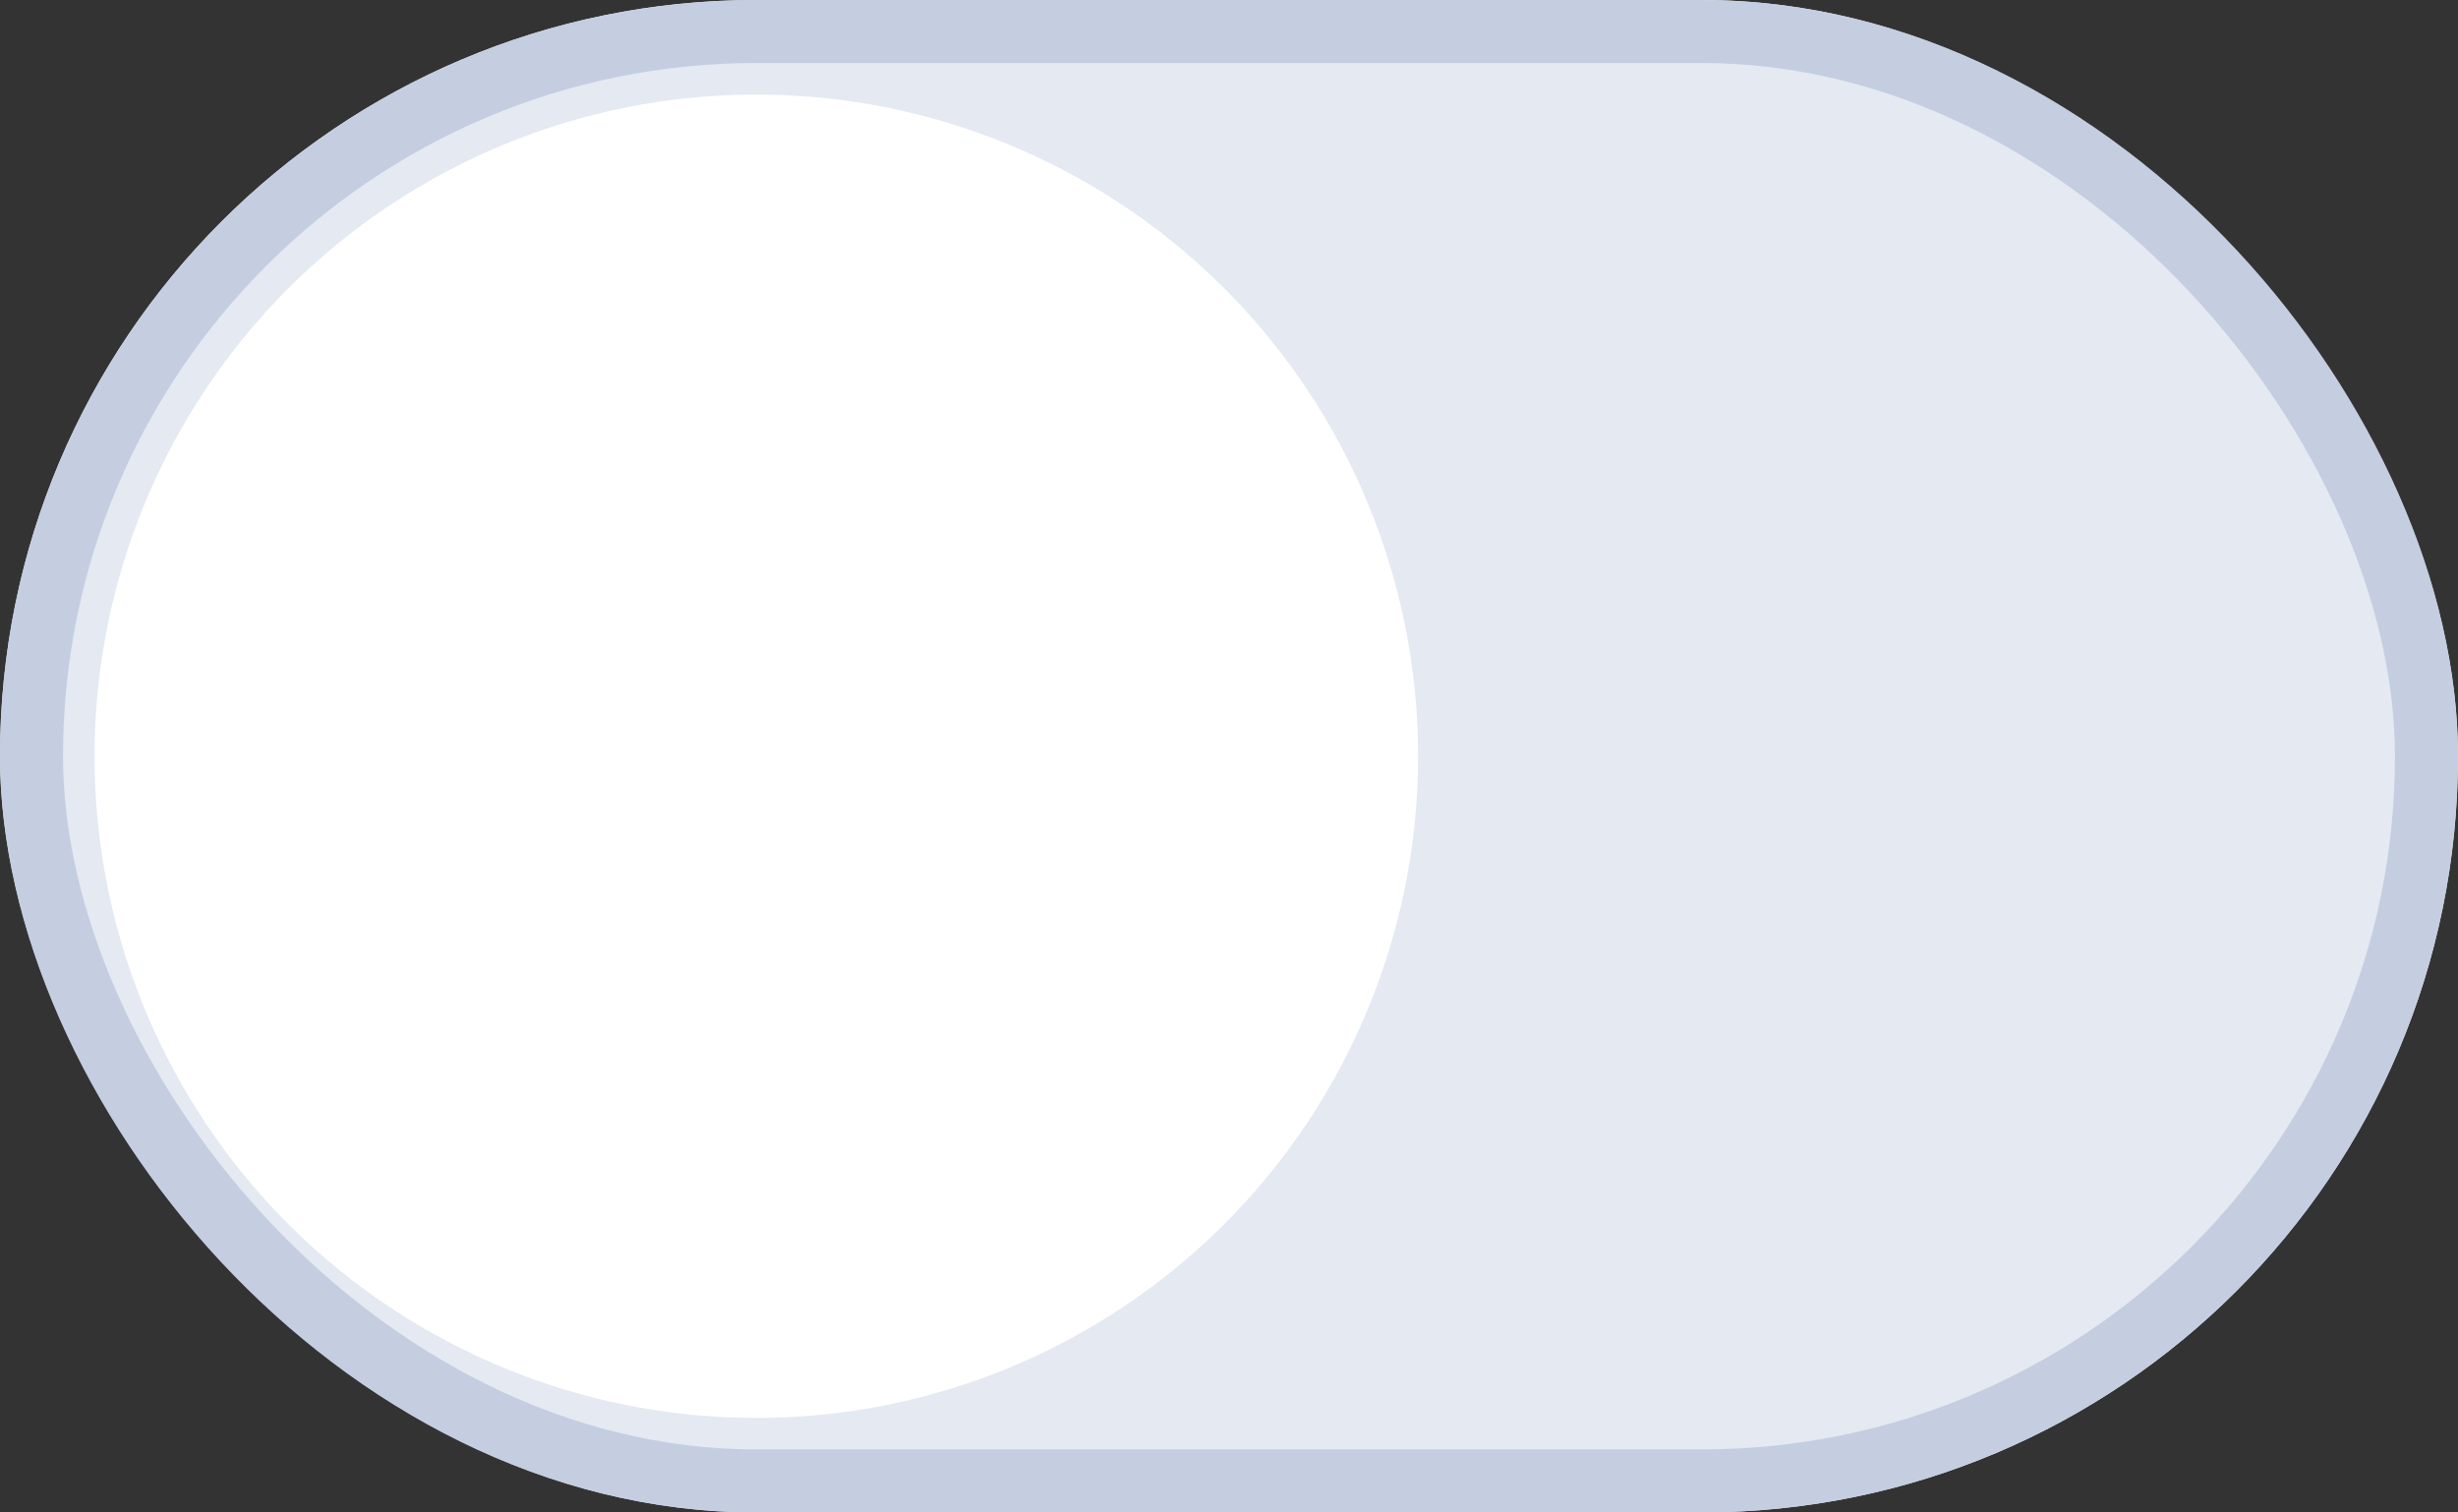 <svg width="39" height="24" viewBox="0 0 39 24" fill="none" xmlns="http://www.w3.org/2000/svg">
<rect x="0" y="0" width="39" height="24" fill="#333333" stroke="none"/>
<rect width="39" height="24" rx="12" fill="#E4E9F2"/>
<rect x="0.5" y="0.5" width="38" height="23" rx="11.5" stroke="#C5CEE0"/>
<circle cx="12" cy="12" r="10.5" fill="white"/>
</svg>
